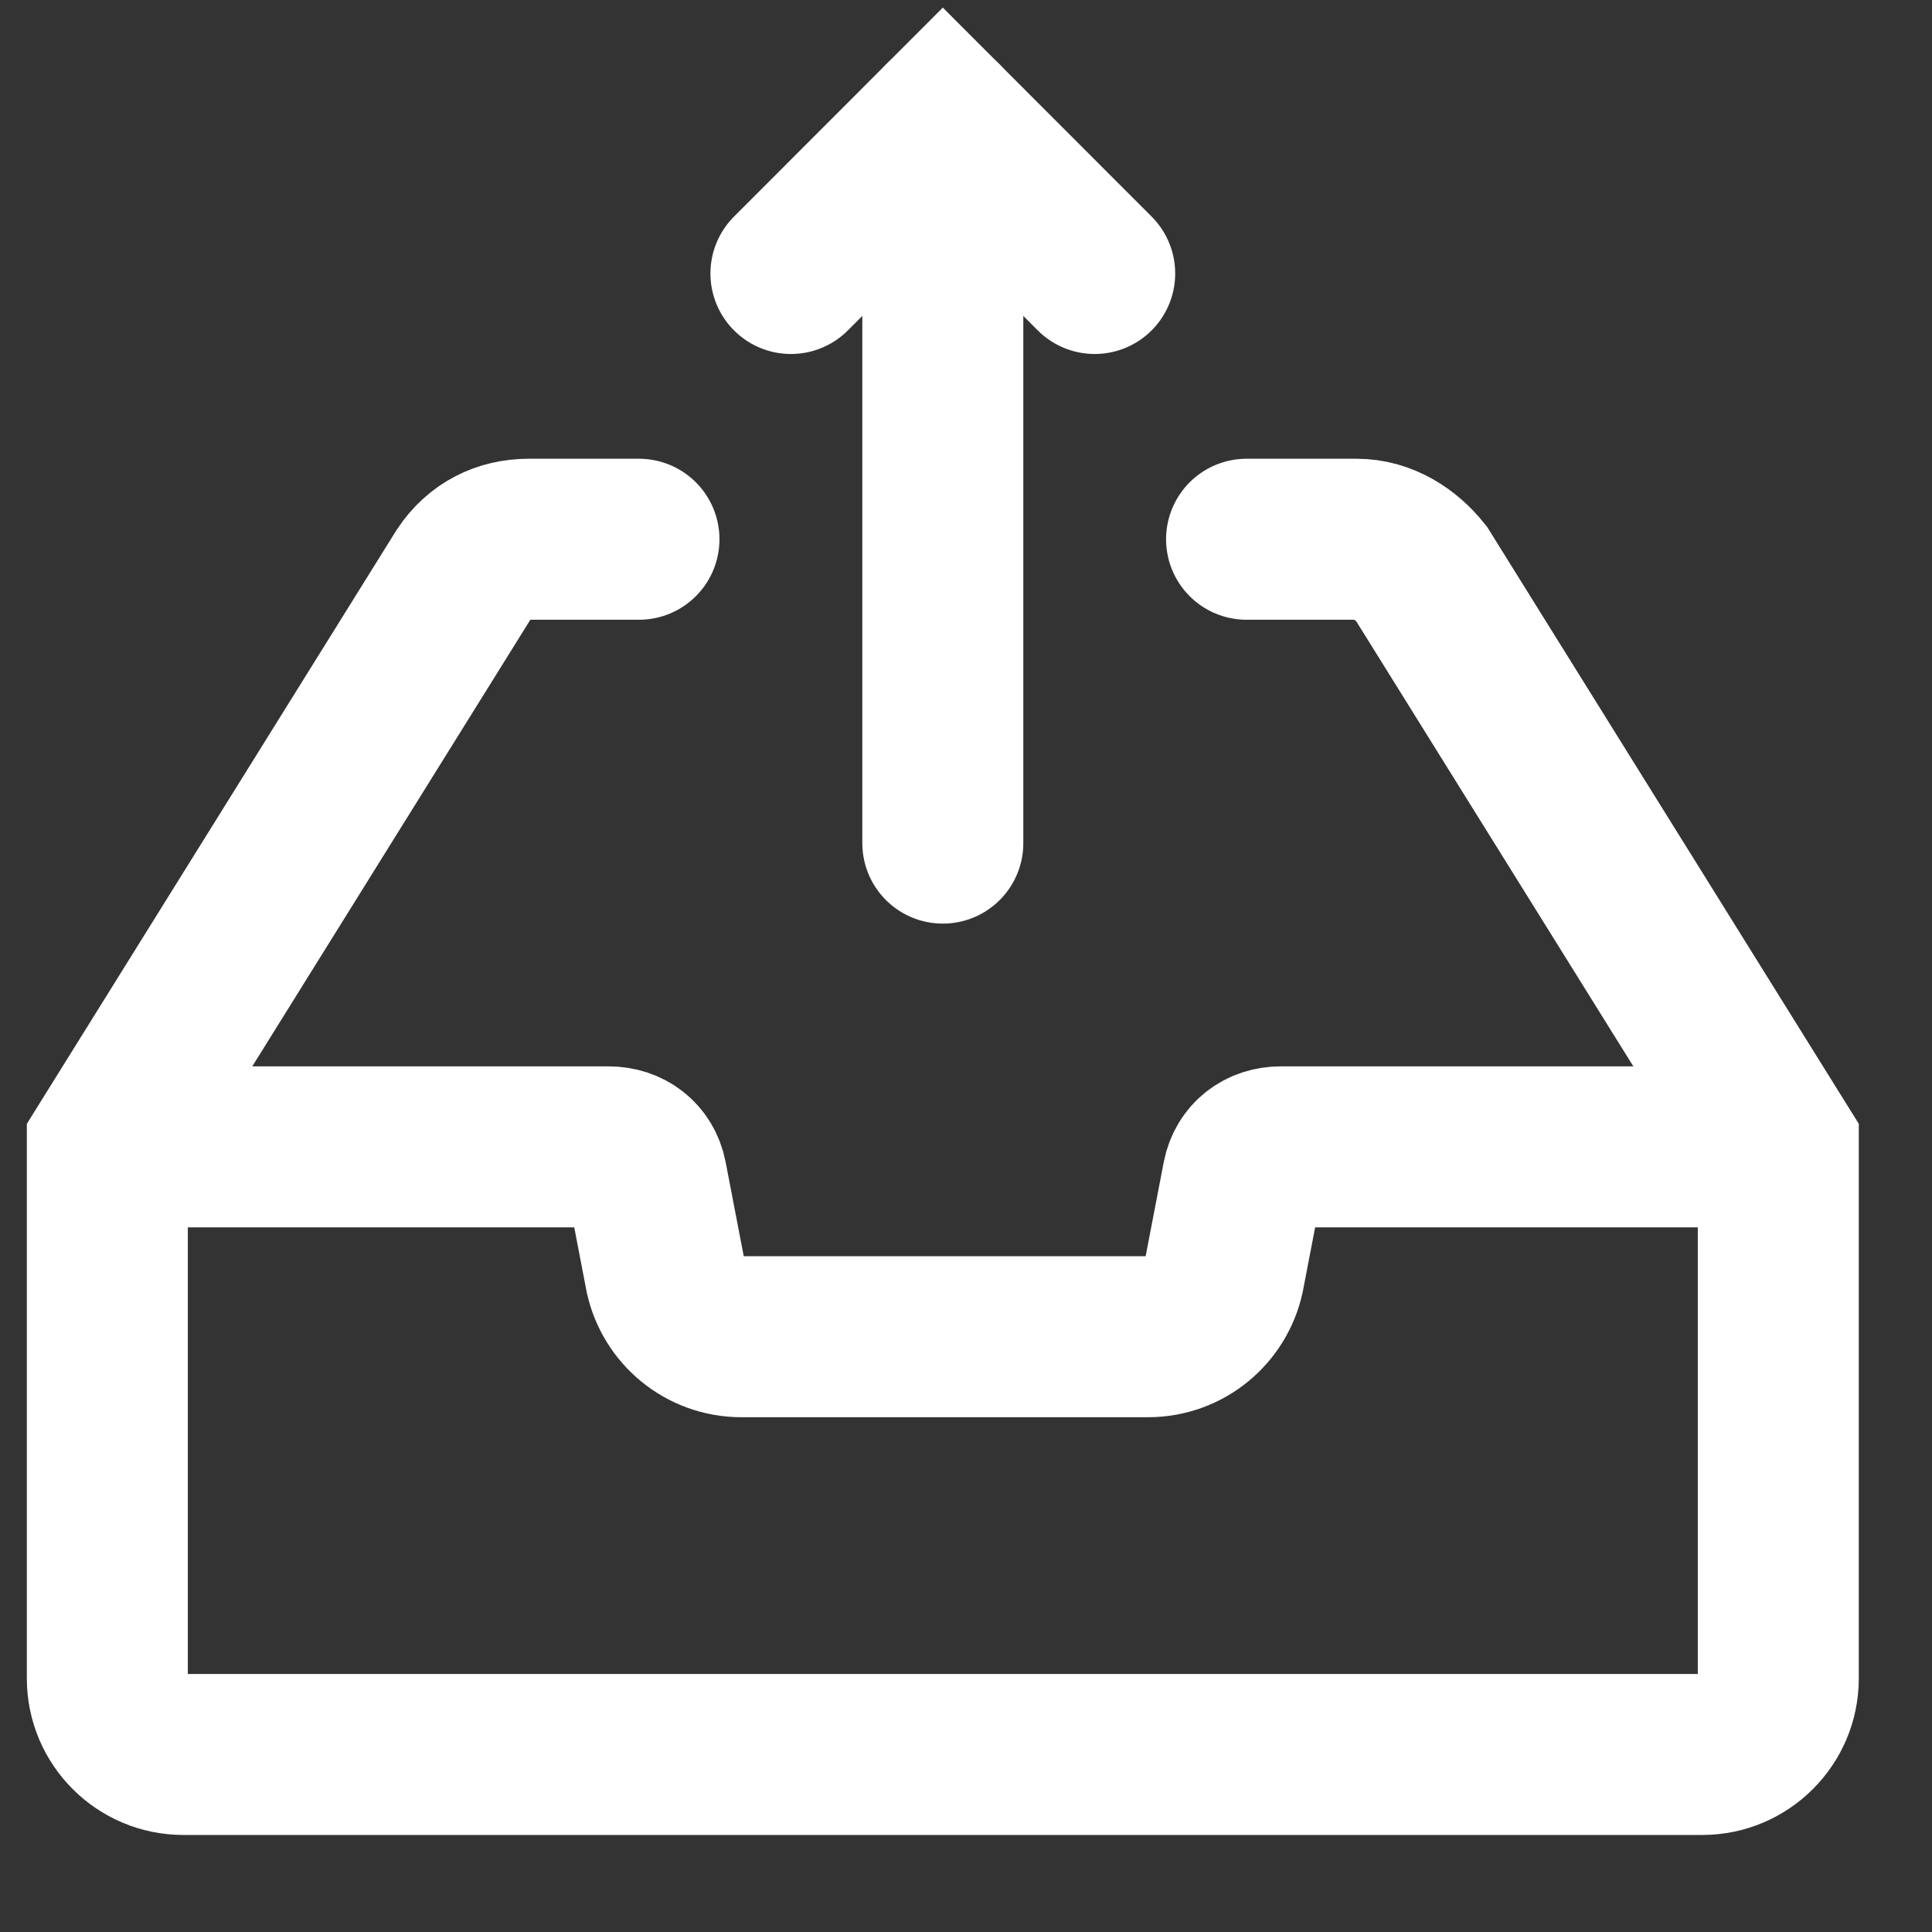 <svg width="18" height="18" viewBox="0 0 18 18" fill="none" xmlns="http://www.w3.org/2000/svg">
<rect x="0" y="0" width="18" height="18" fill="#333333" stroke="none"/>
<path d="M11.614 5.024H12.64C12.888 5.024 13.1 5.166 13.242 5.343L16.568 10.685V15.638C16.568 16.028 16.249 16.346 15.86 16.346H1.708C1.318 16.346 1 16.028 1 15.638V10.685L4.326 5.343C4.467 5.13 4.68 5.024 4.927 5.024H5.953" stroke="white" stroke-width="1.5" stroke-linecap="round"/>
<path d="M1.354 10.685H5.67C5.847 10.685 5.989 10.791 6.024 10.968L6.201 11.888C6.272 12.206 6.555 12.454 6.909 12.454H10.694C11.048 12.454 11.331 12.206 11.402 11.888L11.579 10.968C11.614 10.791 11.756 10.685 11.933 10.685H16.214" stroke="white" stroke-width="1.5" stroke-linecap="round"/>
<path d="M8.784 1.132V7.855" stroke="white" stroke-width="1.5" stroke-linecap="round"/>
<path d="M10.199 2.548L8.784 1.132L7.369 2.548" stroke="white" stroke-width="1.5" stroke-linecap="round"/>
</svg>
